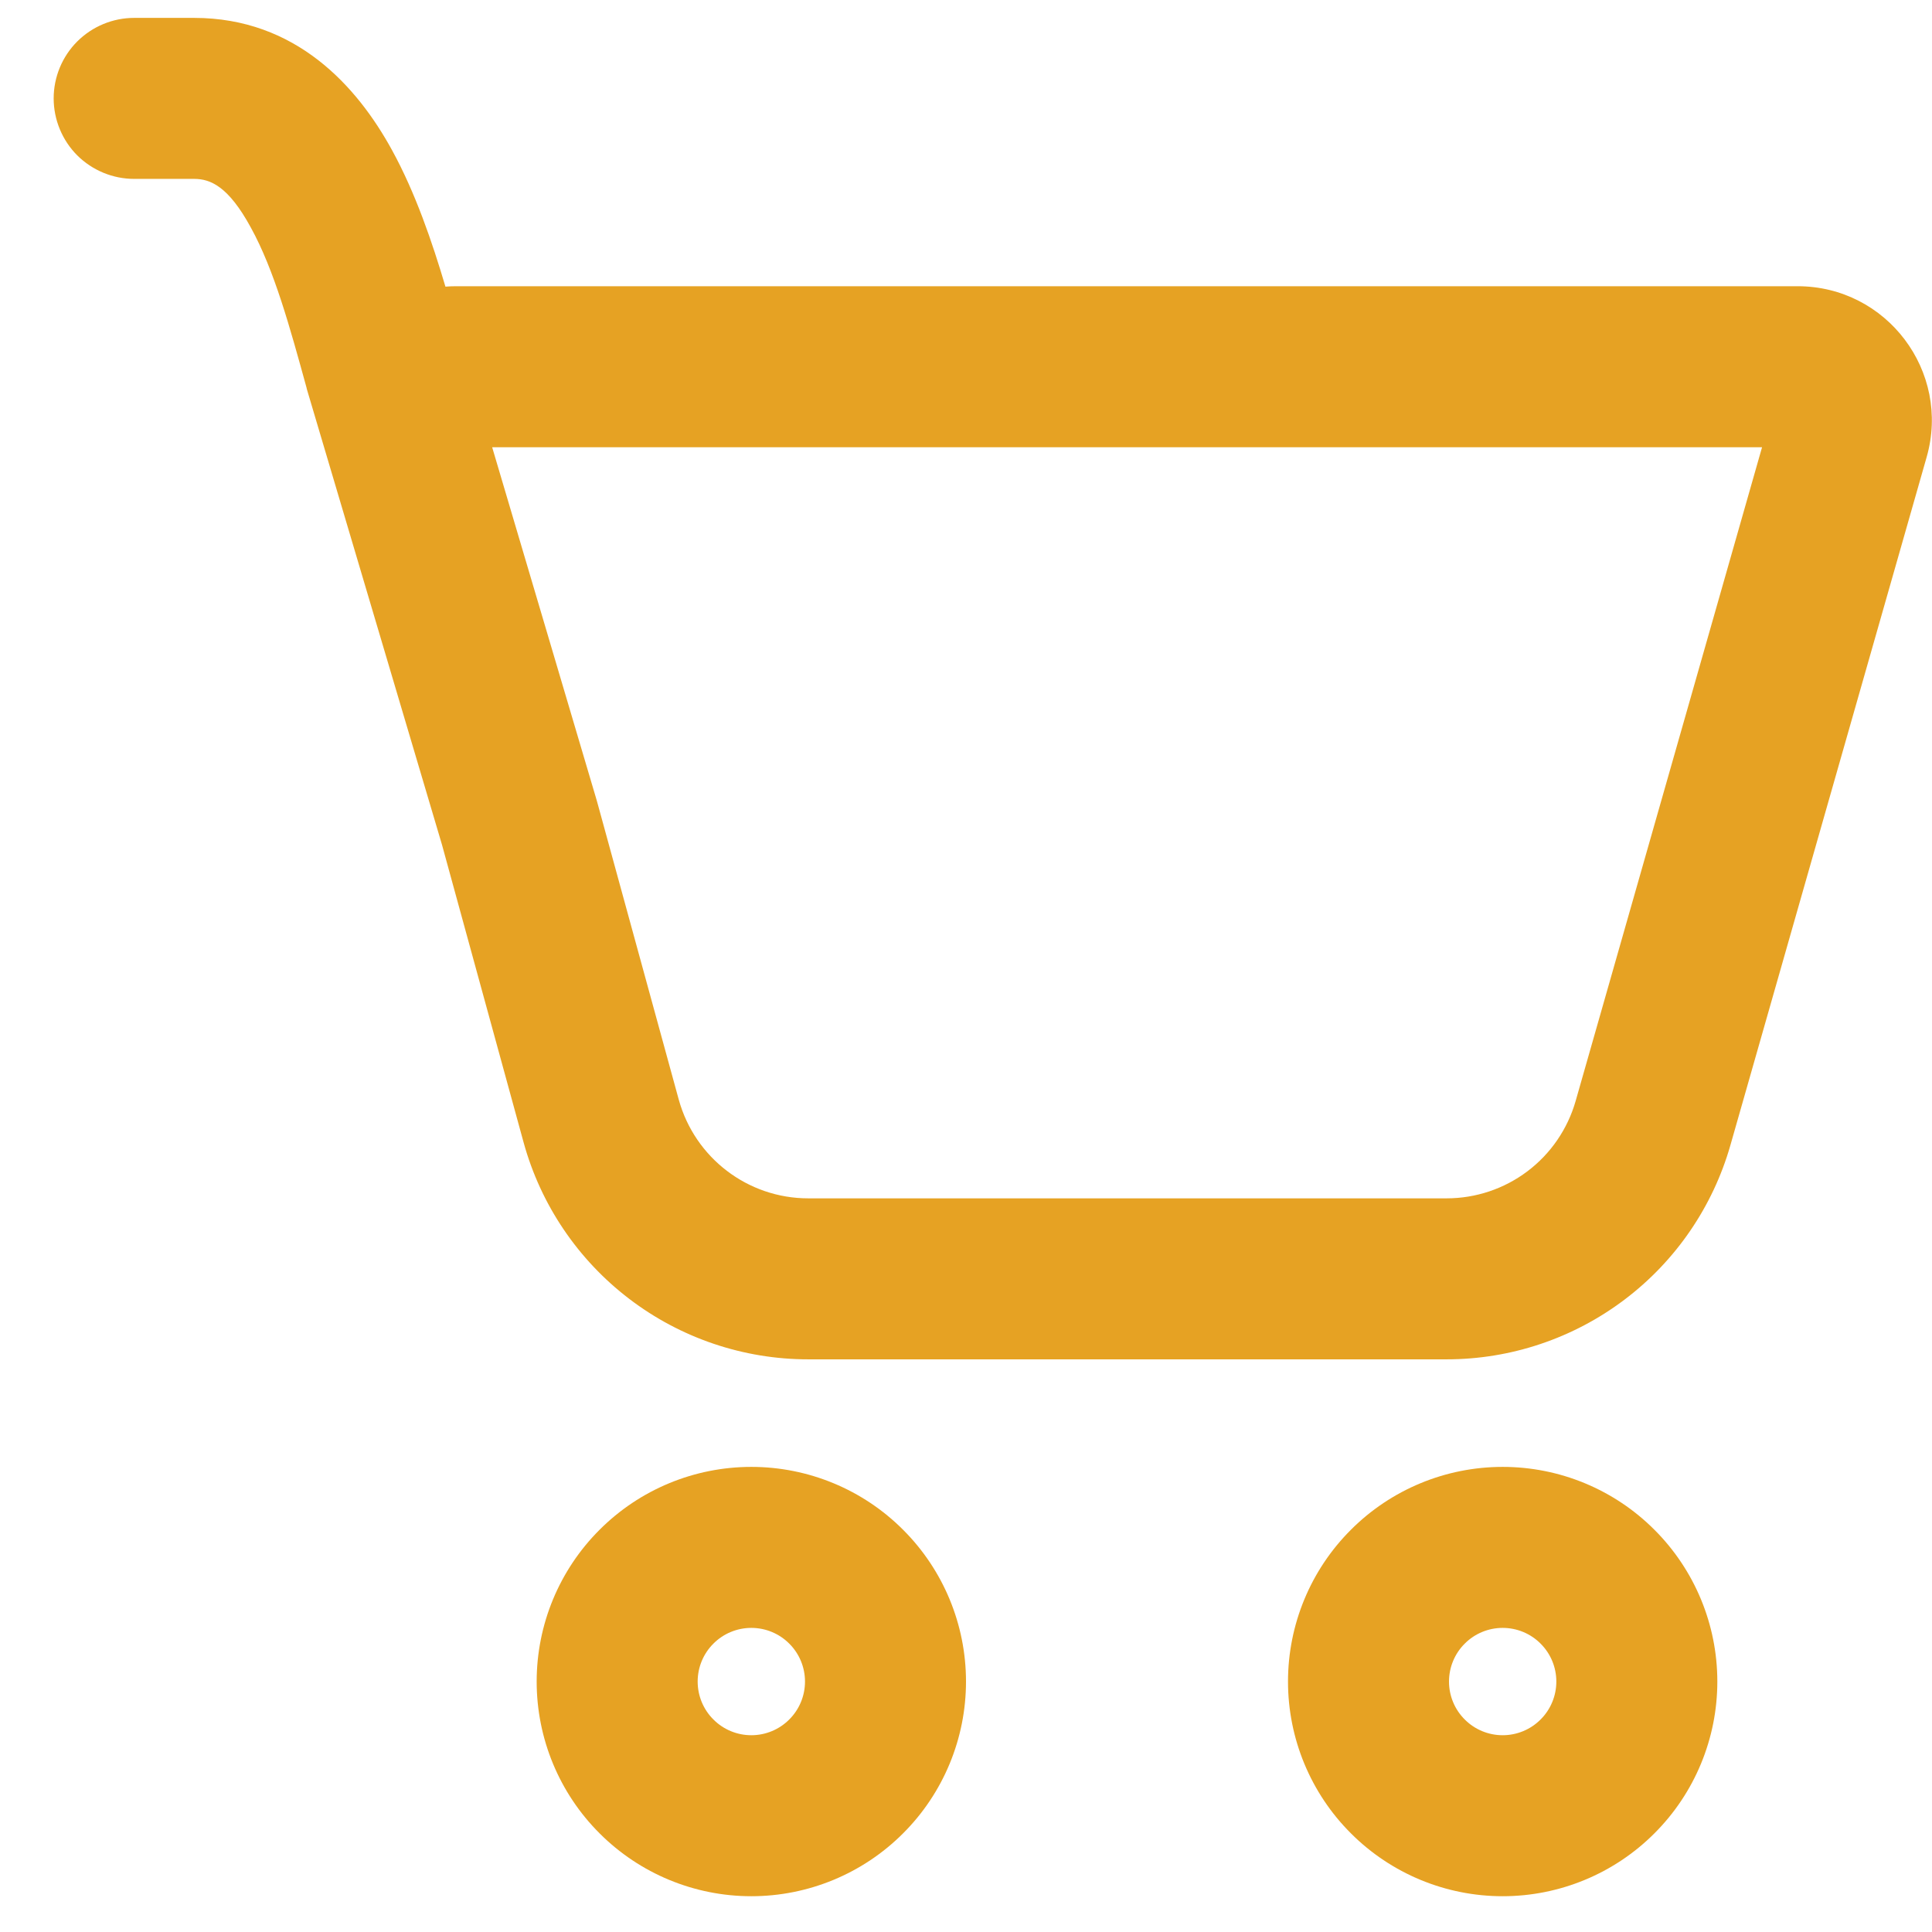 <svg width="27" height="27" viewBox="0 0 27 27" fill="none" xmlns="http://www.w3.org/2000/svg">
<path d="M0.75 1.375C0.75 1.077 0.869 0.79 1.079 0.58C1.29 0.369 1.577 0.25 1.875 0.25H2.712C4.137 0.25 4.992 1.208 5.479 2.099C5.805 2.693 6.04 3.382 6.225 4.006C6.275 4.002 6.325 4 6.375 4H25.122C26.367 4 27.267 5.191 26.925 6.389L24.183 16.003C23.937 16.865 23.417 17.624 22.701 18.164C21.986 18.704 21.114 18.997 20.217 18.997H11.295C10.391 18.997 9.512 18.7 8.794 18.152C8.075 17.604 7.556 16.835 7.317 15.964L6.177 11.806L4.287 5.434L4.285 5.422C4.051 4.572 3.833 3.775 3.506 3.181C3.192 2.603 2.94 2.5 2.713 2.5H1.875C1.577 2.5 1.29 2.381 1.079 2.171C0.869 1.96 0.75 1.673 0.75 1.375ZM8.36 11.26L9.486 15.368C9.711 16.181 10.45 16.747 11.295 16.747H20.217C20.625 16.747 21.021 16.614 21.346 16.369C21.672 16.123 21.908 15.778 22.02 15.386L24.625 6.25H6.878L8.338 11.181L8.36 11.26ZM13.5 23.5C13.5 24.296 13.184 25.059 12.621 25.621C12.059 26.184 11.296 26.5 10.5 26.5C9.704 26.5 8.941 26.184 8.379 25.621C7.816 25.059 7.5 24.296 7.5 23.5C7.5 22.704 7.816 21.941 8.379 21.379C8.941 20.816 9.704 20.5 10.5 20.5C11.296 20.5 12.059 20.816 12.621 21.379C13.184 21.941 13.5 22.704 13.5 23.5ZM11.25 23.5C11.25 23.301 11.171 23.11 11.03 22.97C10.89 22.829 10.699 22.75 10.5 22.75C10.301 22.75 10.11 22.829 9.97 22.97C9.829 23.11 9.75 23.301 9.75 23.5C9.75 23.699 9.829 23.89 9.97 24.03C10.11 24.171 10.301 24.25 10.5 24.25C10.699 24.25 10.89 24.171 11.03 24.03C11.171 23.89 11.25 23.699 11.25 23.5ZM24 23.5C24 24.296 23.684 25.059 23.121 25.621C22.559 26.184 21.796 26.5 21 26.5C20.204 26.5 19.441 26.184 18.879 25.621C18.316 25.059 18 24.296 18 23.5C18 22.704 18.316 21.941 18.879 21.379C19.441 20.816 20.204 20.5 21 20.5C21.796 20.5 22.559 20.816 23.121 21.379C23.684 21.941 24 22.704 24 23.5ZM21.75 23.5C21.75 23.301 21.671 23.11 21.53 22.97C21.39 22.829 21.199 22.75 21 22.75C20.801 22.75 20.61 22.829 20.47 22.97C20.329 23.11 20.25 23.301 20.25 23.5C20.25 23.699 20.329 23.89 20.47 24.03C20.61 24.171 20.801 24.25 21 24.25C21.199 24.25 21.39 24.171 21.53 24.03C21.671 23.89 21.75 23.699 21.75 23.5Z" fill="#E6A223"/>
</svg>
